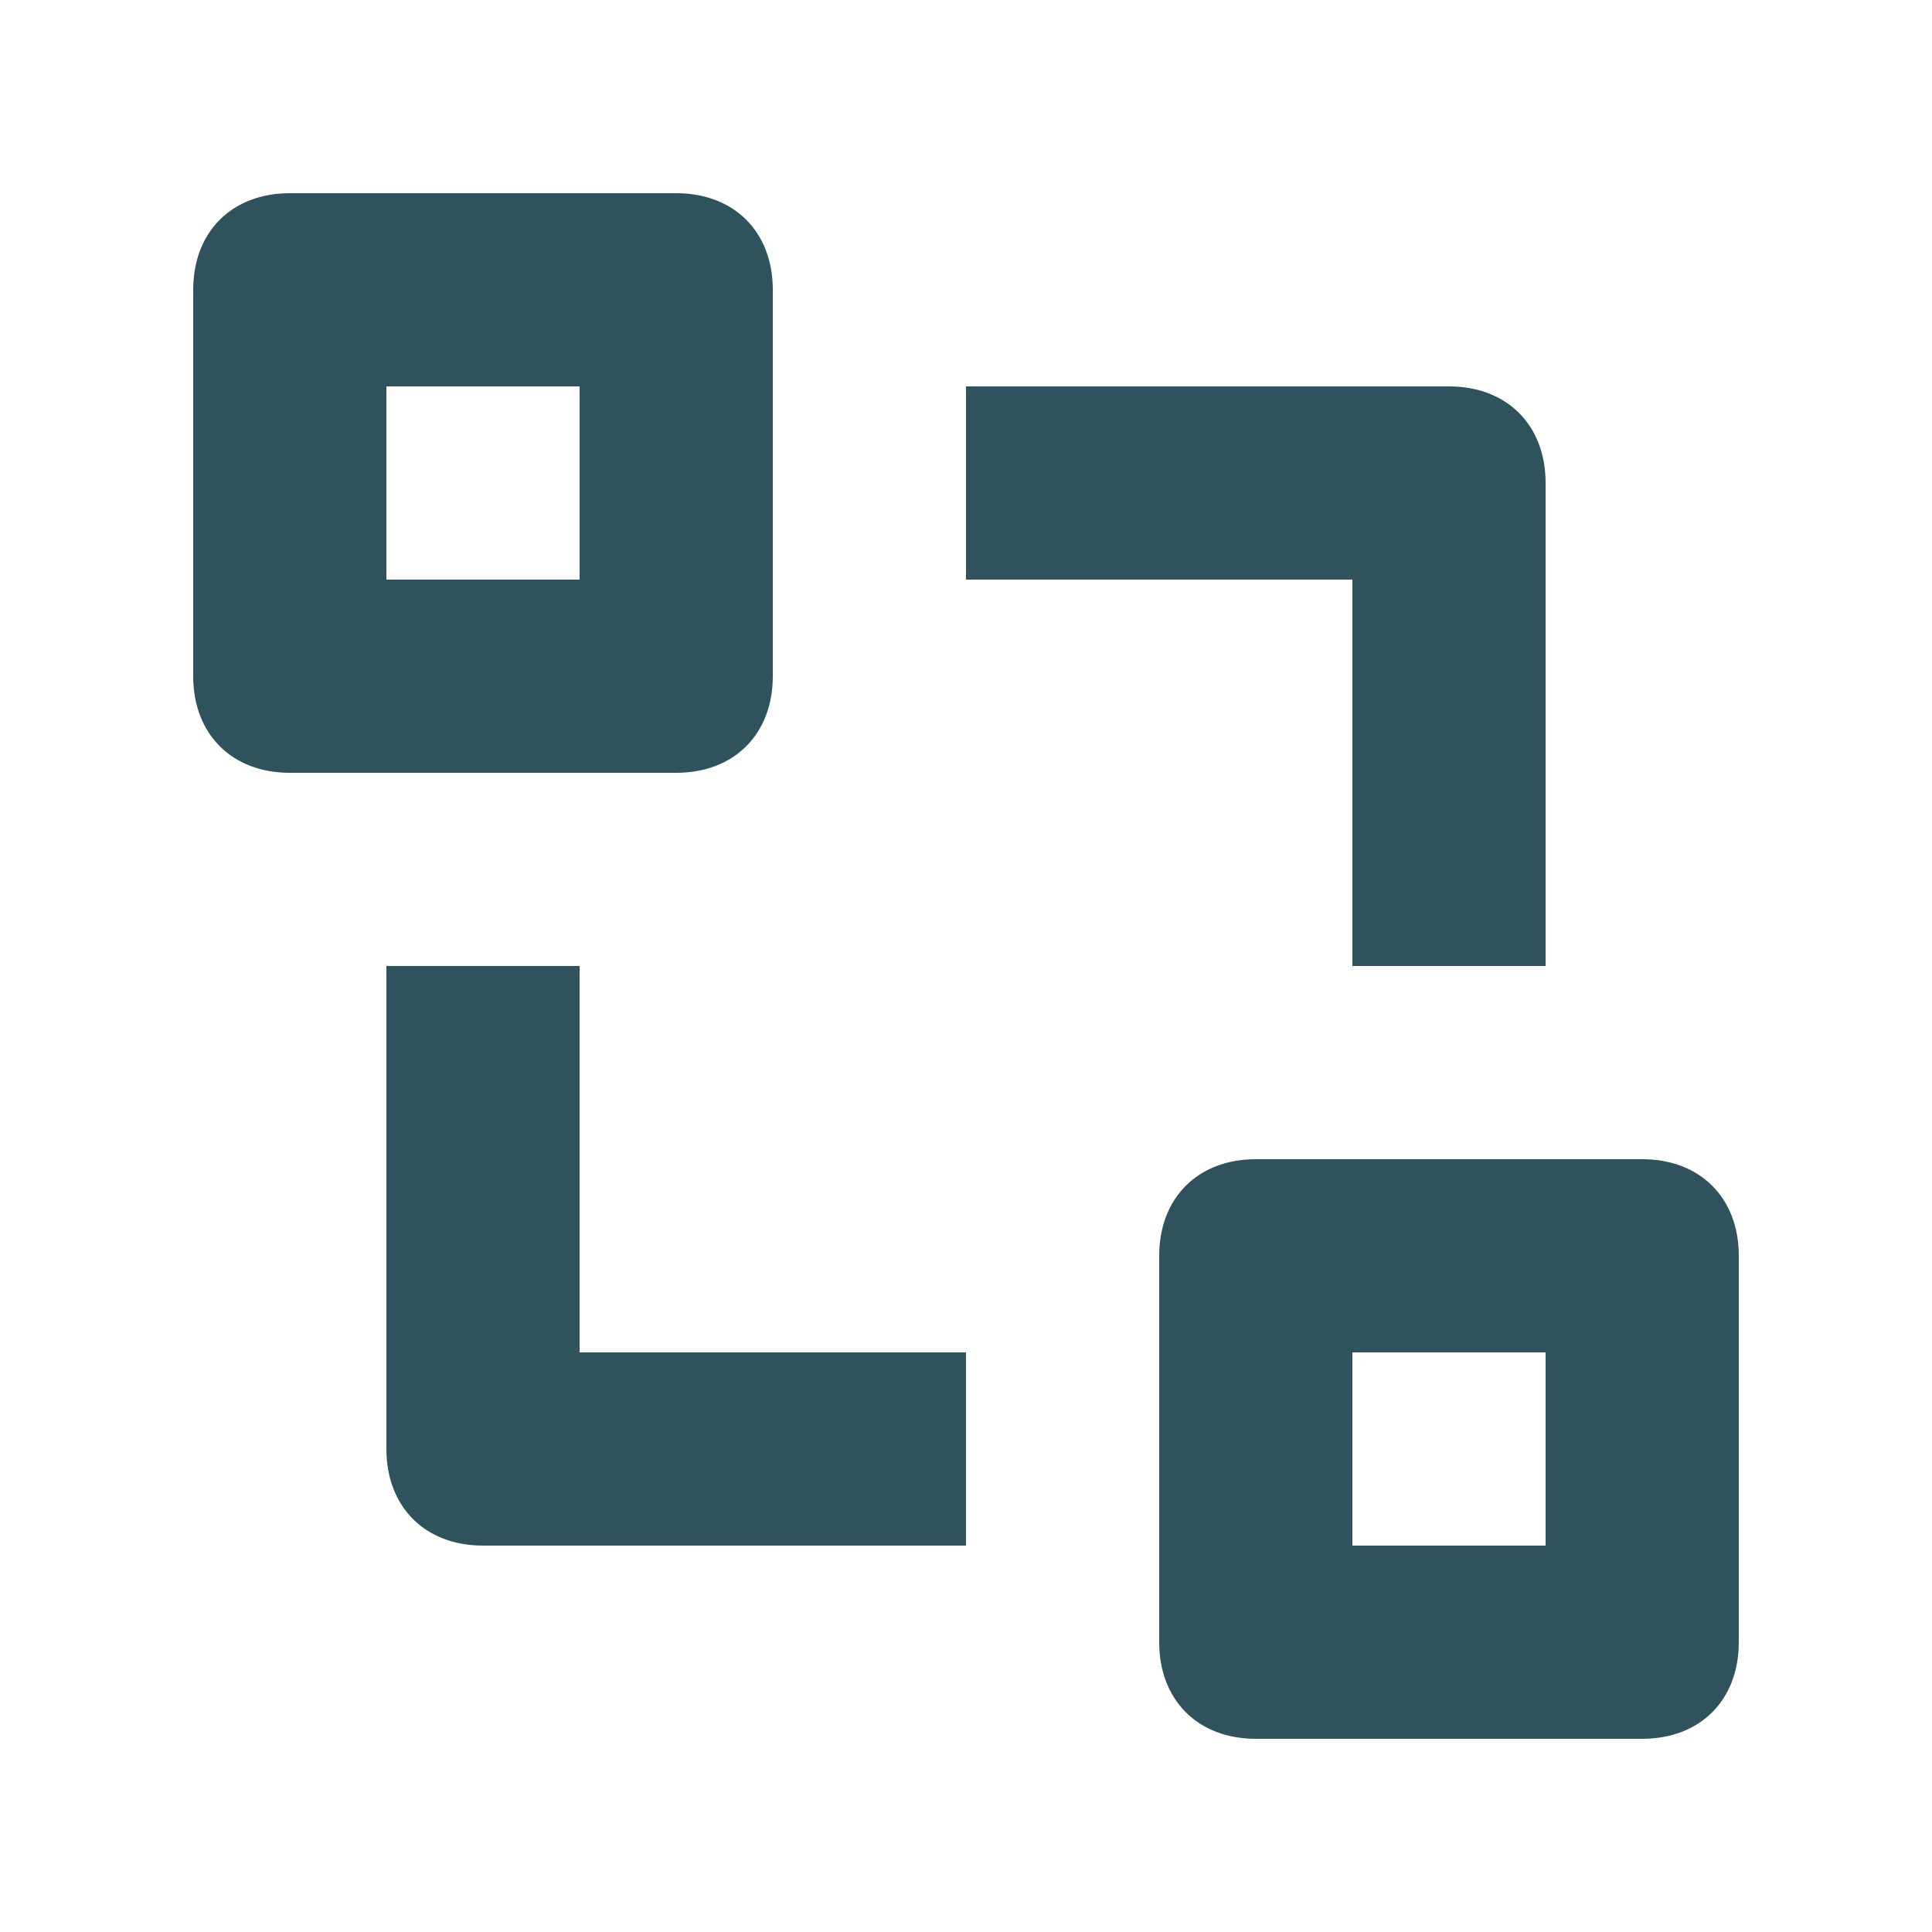 <?xml version="1.0" encoding="utf-8"?>
<!-- Generator: Adobe Illustrator 26.3.1, SVG Export Plug-In . SVG Version: 6.00 Build 0)  -->
<svg version="1.1" id="glyphicons-halflings" xmlns="http://www.w3.org/2000/svg" xmlns:xlink="http://www.w3.org/1999/xlink"
	 x="0px" y="0px" viewBox="0 0 20 20" style="enable-background:new 0 0 20 20;" xml:space="preserve">
<style type="text/css">
	.st0{fill:#30525C;}
</style>
<path id="vector-path" class="st0" d="M8,7V3c0-0.6-0.4-1-1-1H3C2.4,2,2,2.4,2,3v4c0,0.6,0.4,1,1,1h4C7.6,8,8,7.6,8,7z M6,6H4V4h2V6
	z M6,14h4v2H5c-0.6,0-1-0.4-1-1c0,0,0,0,0,0v-5h2V14z M17,12h-4c-0.6,0-1,0.4-1,1v4c0,0.6,0.4,1,1,1h4c0.6,0,1-0.4,1-1v-4
	C18,12.4,17.6,12,17,12z M16,16h-2v-2h2V16z M14,6h-4V4h5c0.6,0,1,0.4,1,1c0,0,0,0,0,0v5h-2V6z"/>
</svg>

